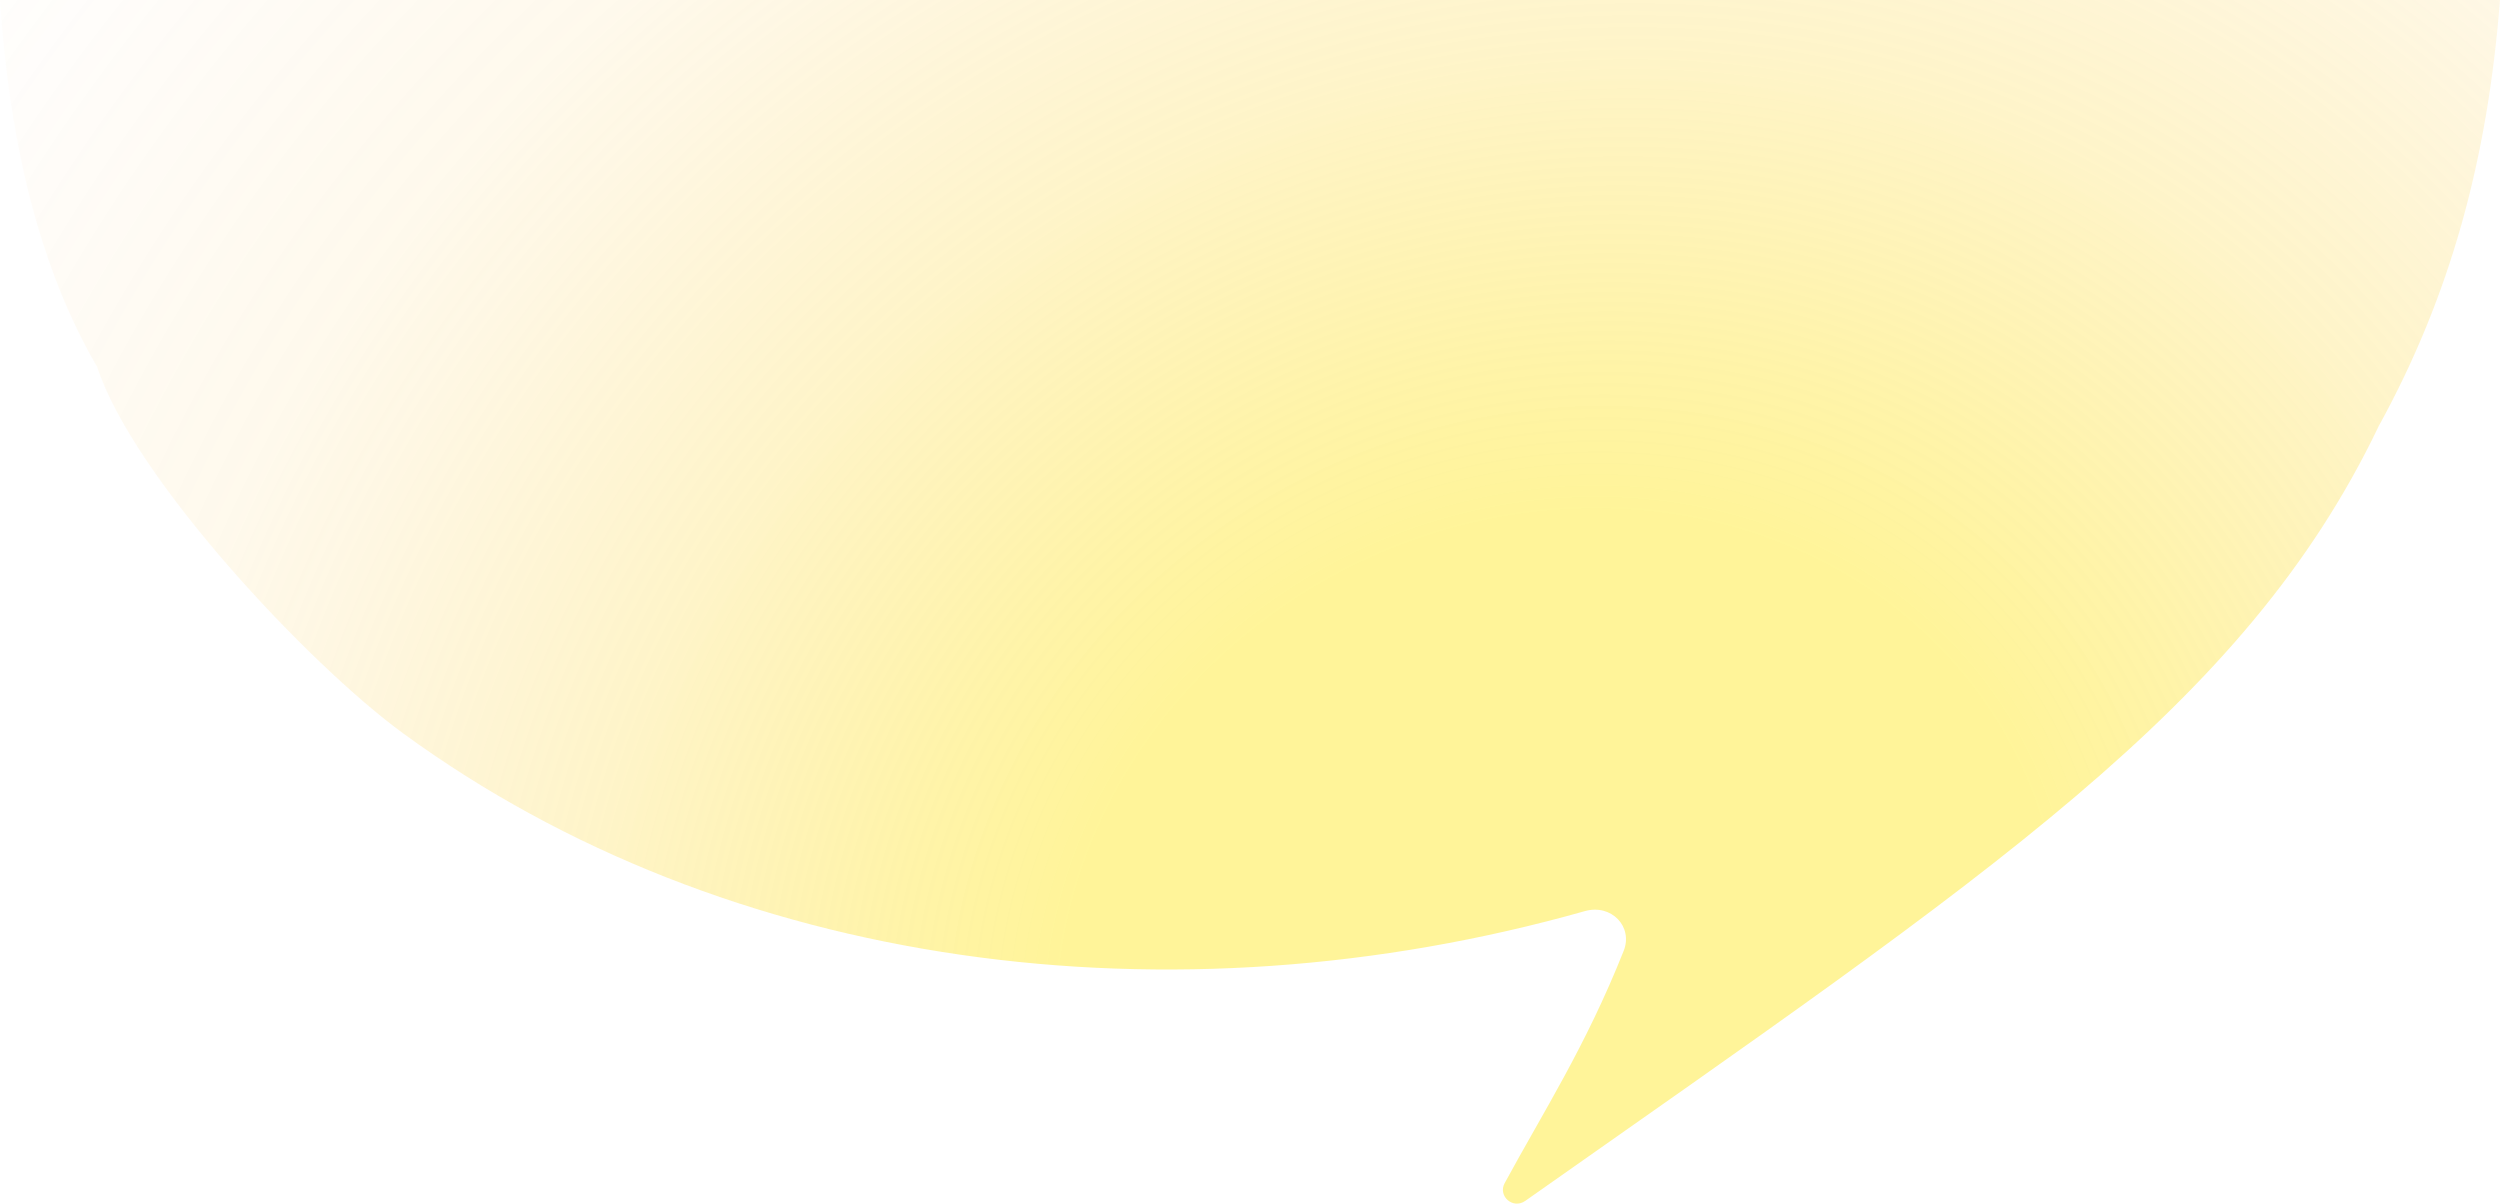 <?xml version="1.0" encoding="UTF-8"?> <svg xmlns="http://www.w3.org/2000/svg" xmlns:xlink="http://www.w3.org/1999/xlink" id="Fondo_JPG_P" viewBox="0 0 1134 545.97"><defs><style>.cls-1{fill:url(#radial-gradient);opacity:.4;stroke-width:0px;}</style><radialGradient id="radial-gradient" cx="782.63" cy="513.87" fx="782.63" fy="513.87" r="936.23" gradientTransform="translate(-37.74 -41.56) scale(1 .95) skewX(-4.2)" gradientUnits="userSpaceOnUse"><stop offset=".24" stop-color="#ffe400"></stop><stop offset=".32" stop-color="rgba(254,222,2,.93)" stop-opacity=".93"></stop><stop offset=".48" stop-color="rgba(252,206,7,.74)" stop-opacity=".74"></stop><stop offset=".7" stop-color="rgba(249,181,16,.44)" stop-opacity=".44"></stop><stop offset=".98" stop-color="rgba(246,147,29,.02)" stop-opacity=".02"></stop><stop offset="1" stop-color="#f6921e" stop-opacity="0"></stop></radialGradient></defs><path class="cls-1" d="M44.09,166.48c16.37,50.04,95.56,134.62,138.83,166.21,147.09,107.38,348.7,133.51,536.02,80.58,11.91-3.36,21.95,7.02,17.56,18.05-17.31,43.53-36.63,73.33-53.98,105.35-3.18,5.88,3.74,12,9.37,8.03,210.74-148.34,326.15-224.04,387.12-351.46,32.59-59.25,49.4-121.25,54.99-193.25H0c4.38,66.37,18.48,122.5,44.09,166.48Z"></path></svg> 